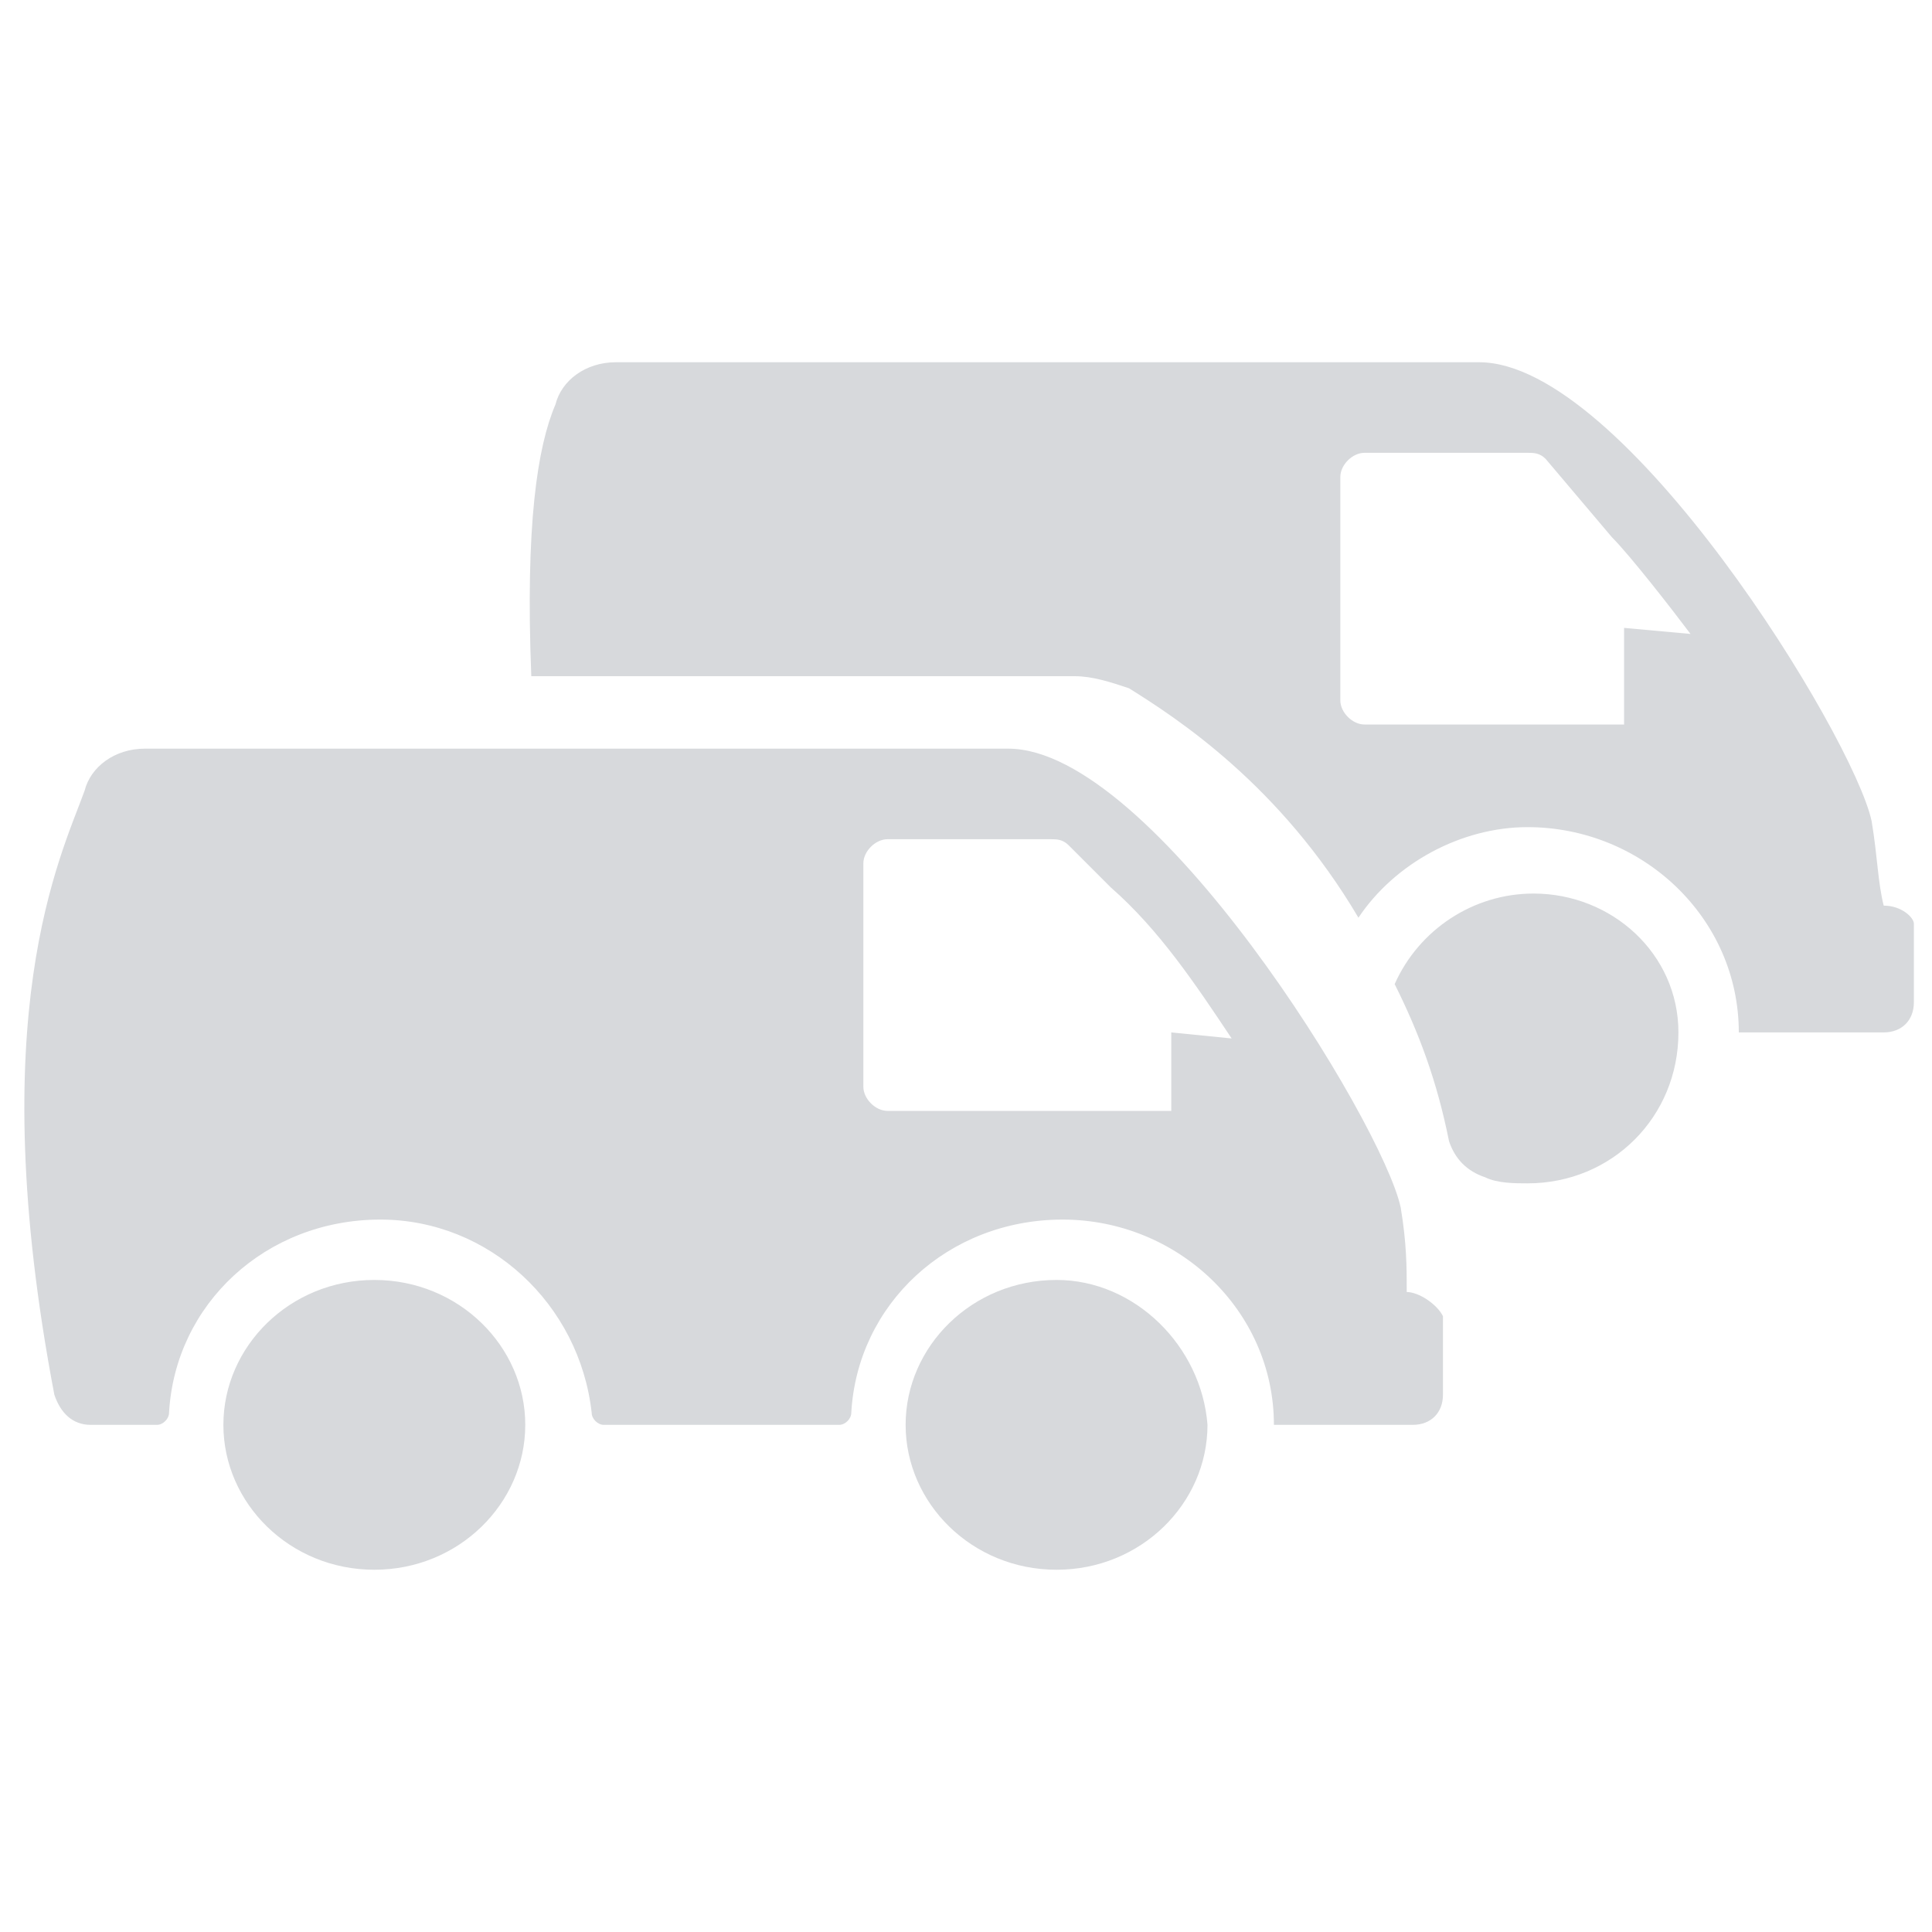<?xml version="1.0" encoding="utf-8"?>
<!-- Generator: Adobe Illustrator 19.1.1, SVG Export Plug-In . SVG Version: 6.00 Build 0)  -->
<svg version="1.1" id="Layer_1" xmlns="http://www.w3.org/2000/svg" xmlns:xlink="http://www.w3.org/1999/xlink" x="0px" y="0px"
	 viewBox="-47 49 32 32" style="enable-background:new -47 49 32 32;" xml:space="preserve">
	 <style>
	 	path{
	 		fill: #d7d9dc;
	 	}
	 </style>
<g>
	<g>
		<path d="M-40.8,70.2c-1.4,0-2.5,1.1-2.5,2.4c0,1.3,1.1,2.4,2.5,2.4c1.4,0,2.5-1.1,2.5-2.4C-38.3,71.3-39.4,70.2-40.8,70.2z
			 M-29.5,70.2c-1.4,0-2.5,1.1-2.5,2.4c0,1.3,1.1,2.4,2.5,2.4c1.4,0,2.5-1.1,2.5-2.4C-27.1,71.3-28.2,70.2-29.5,70.2z M-21.6,63.8
			c-1,0-1.9,0.6-2.3,1.5c0.4,0.8,0.7,1.6,0.9,2.6c0.1,0.3,0.3,0.5,0.6,0.6c0.2,0.1,0.5,0.1,0.7,0.1c1.4,0,2.5-1.1,2.5-2.5
			C-19.2,64.8-20.3,63.8-21.6,63.8z M-23.7,70.4L-23.7,70.4c0-0.4,0-0.8-0.1-1.4c-0.3-1.4-4.1-7.6-6.5-7.6c-2.1,0-11.8,0-14.3,0
			c-0.5,0-0.9,0.3-1,0.7c-0.4,1.1-1.7,3.7-0.5,10c0.1,0.3,0.3,0.5,0.6,0.5h1.1c0.1,0,0.2-0.1,0.2-0.2c0.1-1.8,1.6-3.2,3.5-3.2
			c1.8,0,3.3,1.4,3.5,3.2c0,0.1,0.1,0.2,0.2,0.2h3.9c0.1,0,0.2-0.1,0.2-0.2c0.1-1.8,1.6-3.2,3.5-3.2c1.9,0,3.5,1.5,3.5,3.4
			c0,0,0,0,0,0v0h2.3c0.3,0,0.5-0.2,0.5-0.5v-1.3C-23.2,70.6-23.5,70.4-23.7,70.4z M-27.6,66.1l0,1.3h-4.7c-0.2,0-0.4-0.2-0.4-0.4
			v-3.7c0-0.2,0.2-0.4,0.4-0.4h2.7c0.1,0,0.2,0,0.3,0.1l0.7,0.7c0.8,0.7,1.4,1.6,2,2.5L-27.6,66.1z M-15.8,64L-15.8,64
			c-0.1-0.4-0.1-0.8-0.2-1.4c-0.3-1.4-4.1-7.6-6.5-7.6c-2.1,0-11.8,0-14.3,0c-0.5,0-0.9,0.3-1,0.7c-0.3,0.7-0.5,2-0.4,4.5h9
			c0.3,0,0.6,0.1,0.9,0.2c0.8,0.5,2.5,1.6,3.8,3.8c0.6-0.9,1.7-1.5,2.8-1.5c1.9,0,3.5,1.5,3.5,3.4c0,0,0,0,0,0v0h2.4
			c0.3,0,0.5-0.2,0.5-0.5v-1.3C-15.3,64.2-15.5,64-15.8,64z M-20.1,59.4l0,1.6h-4.3c-0.2,0-0.4-0.2-0.4-0.4v-3.7
			c0-0.2,0.2-0.4,0.4-0.4h2.7c0.1,0,0.2,0,0.3,0.1l1.1,1.3c0.3,0.3,1,1.2,1.3,1.6L-20.1,59.4z"/>
	</g>
</g>
</svg>
